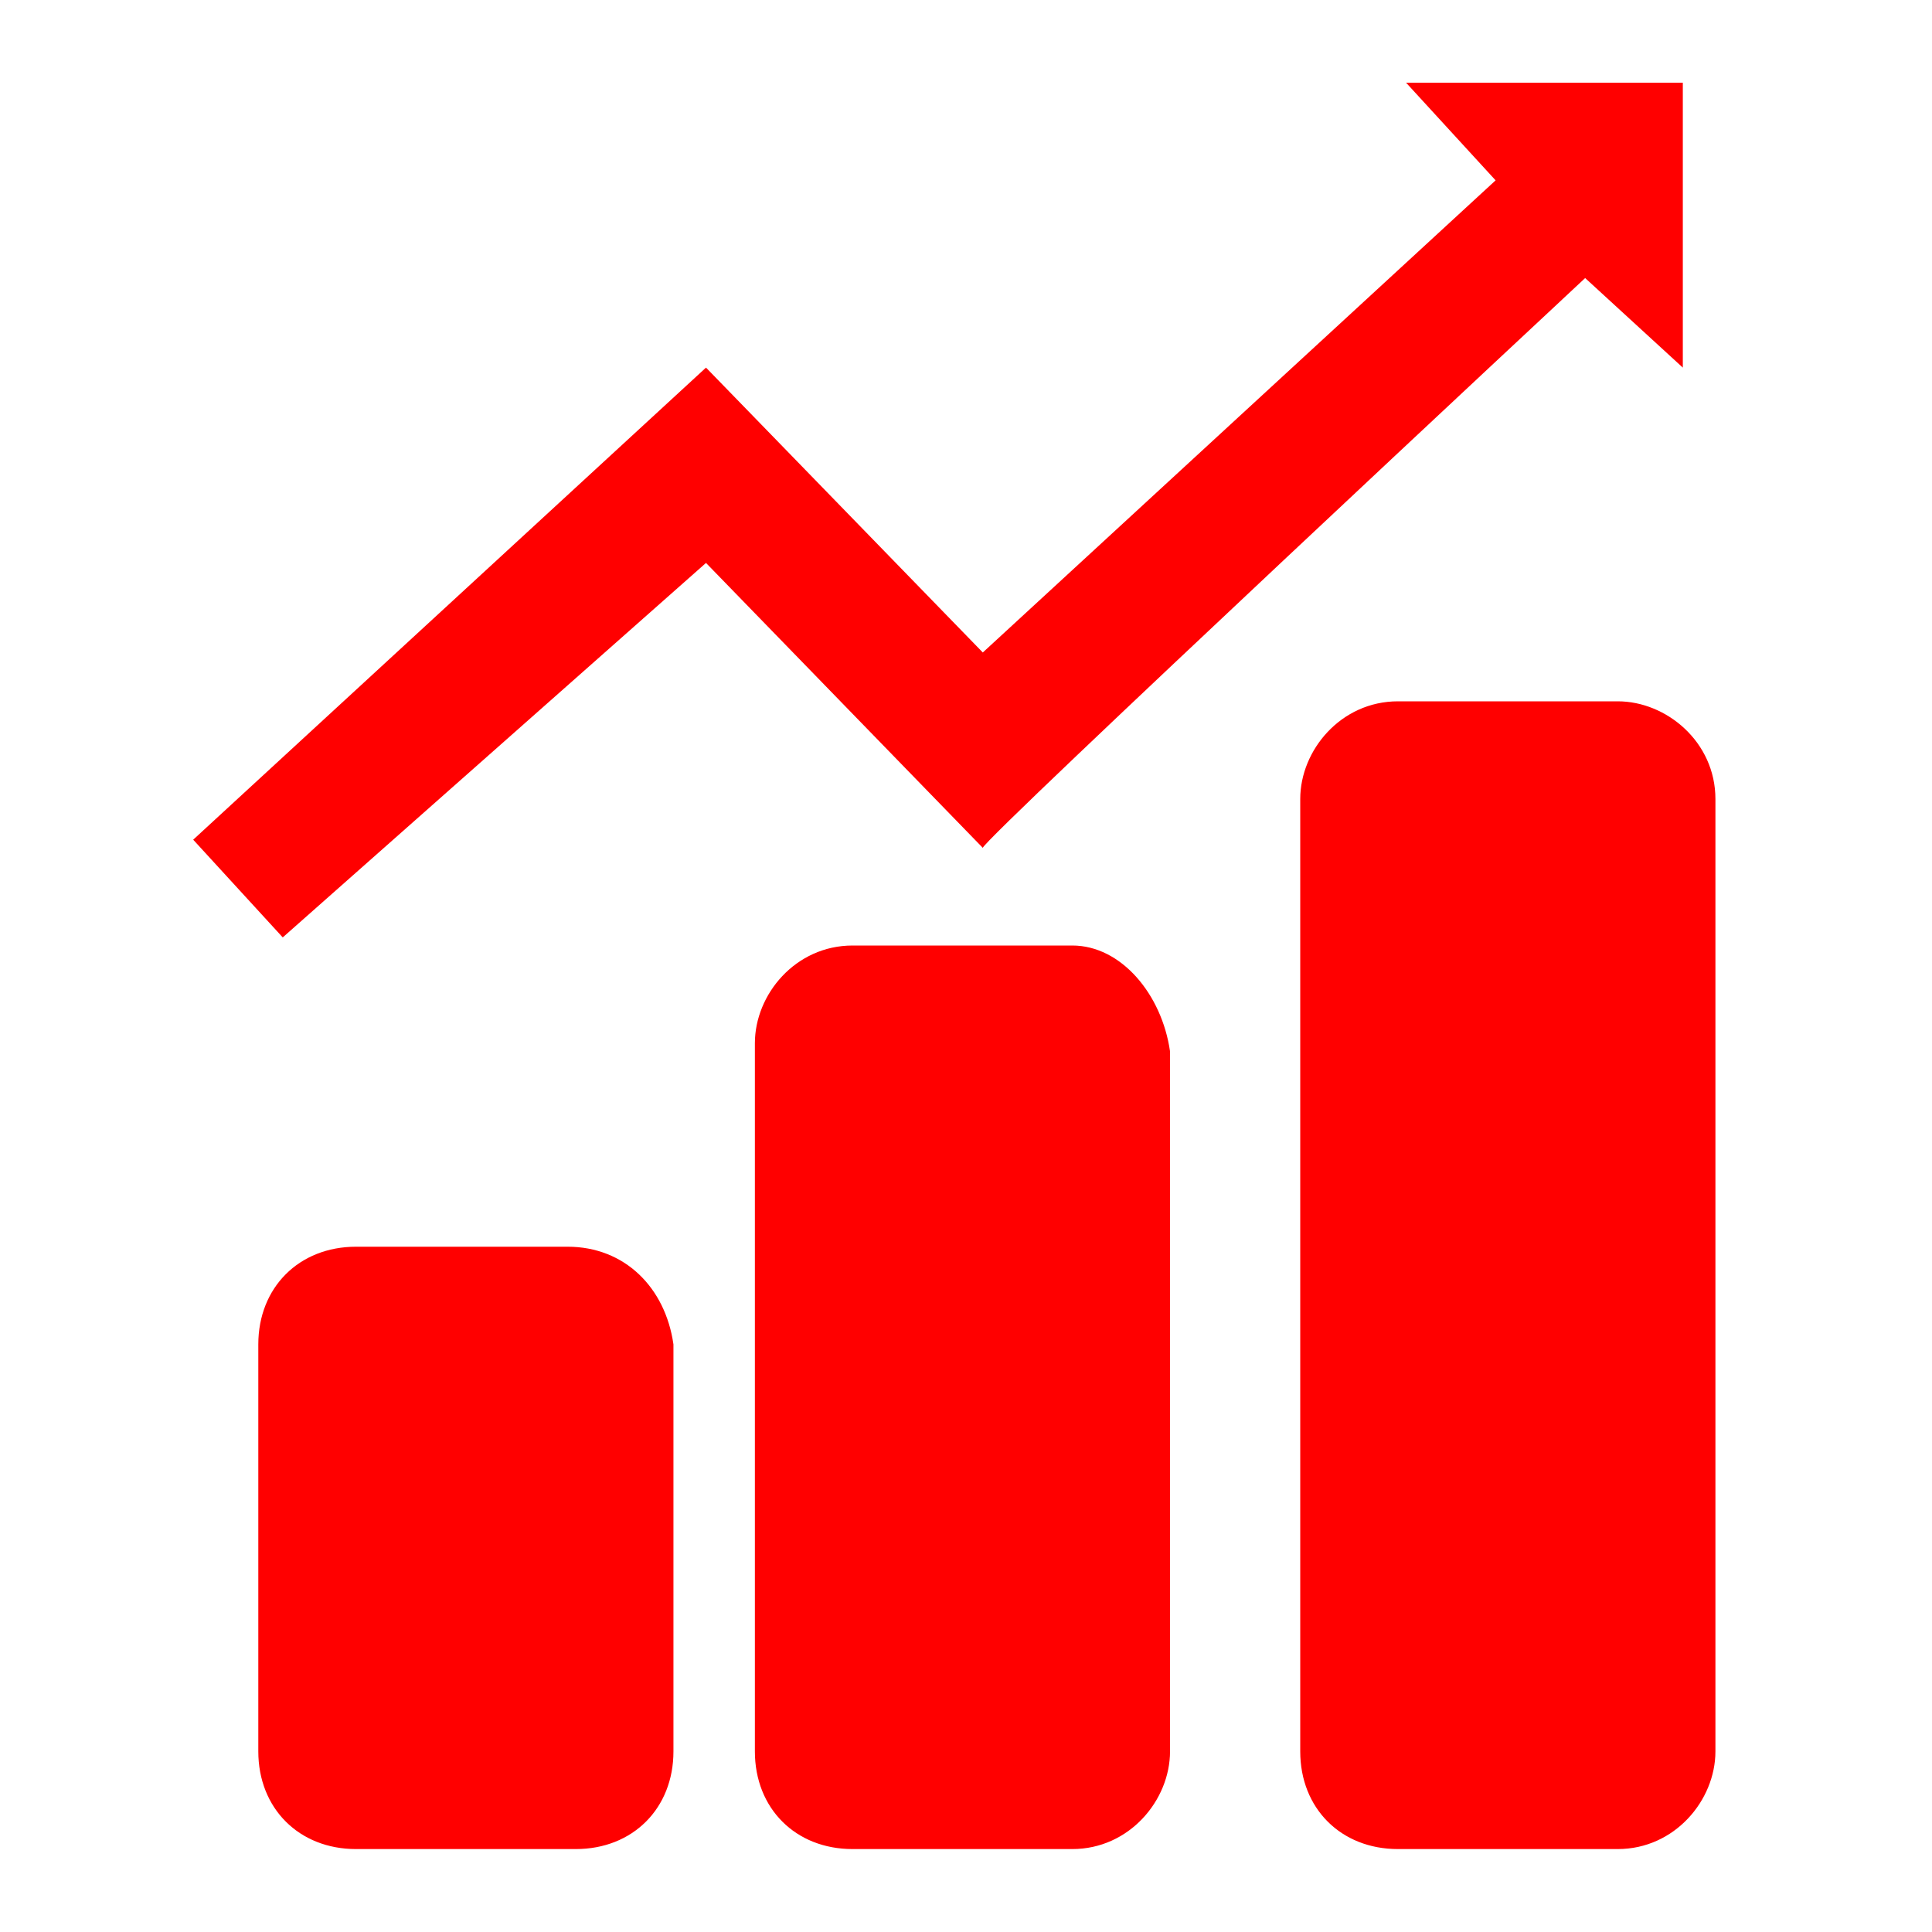 <svg width="40" height="40" viewBox="0 0 40 40" fill="none" xmlns="http://www.w3.org/2000/svg">
<path d="M11.752 25.812H7.371C6.191 25.812 5.348 26.655 5.348 27.834V36.261C5.348 37.441 6.191 38.283 7.371 38.283H11.921C13.101 38.283 13.943 37.441 13.943 36.261V27.834C13.775 26.655 12.932 25.812 11.752 25.812ZM22.201 19.576H17.651C16.471 19.576 15.629 20.587 15.629 21.599V36.261C15.629 37.441 16.471 38.283 17.651 38.283H22.201C23.381 38.283 24.224 37.272 24.224 36.261V21.767C24.055 20.587 23.213 19.576 22.201 19.576ZM33.493 14.52H28.943C27.763 14.52 26.92 15.531 26.92 16.543V36.261C26.92 37.441 27.763 38.283 28.943 38.283H33.493C34.673 38.283 35.516 37.272 35.516 36.261V16.543C35.516 15.363 34.504 14.52 33.493 14.52ZM32.819 5.757L34.841 7.611V1.712H29.111L30.965 3.734L20.348 13.509L14.617 7.611L4 17.385L5.854 19.408L14.617 11.655L20.348 17.554C20.348 17.385 32.819 5.757 32.819 5.757Z" fill="#FF0000"/>
</svg>
